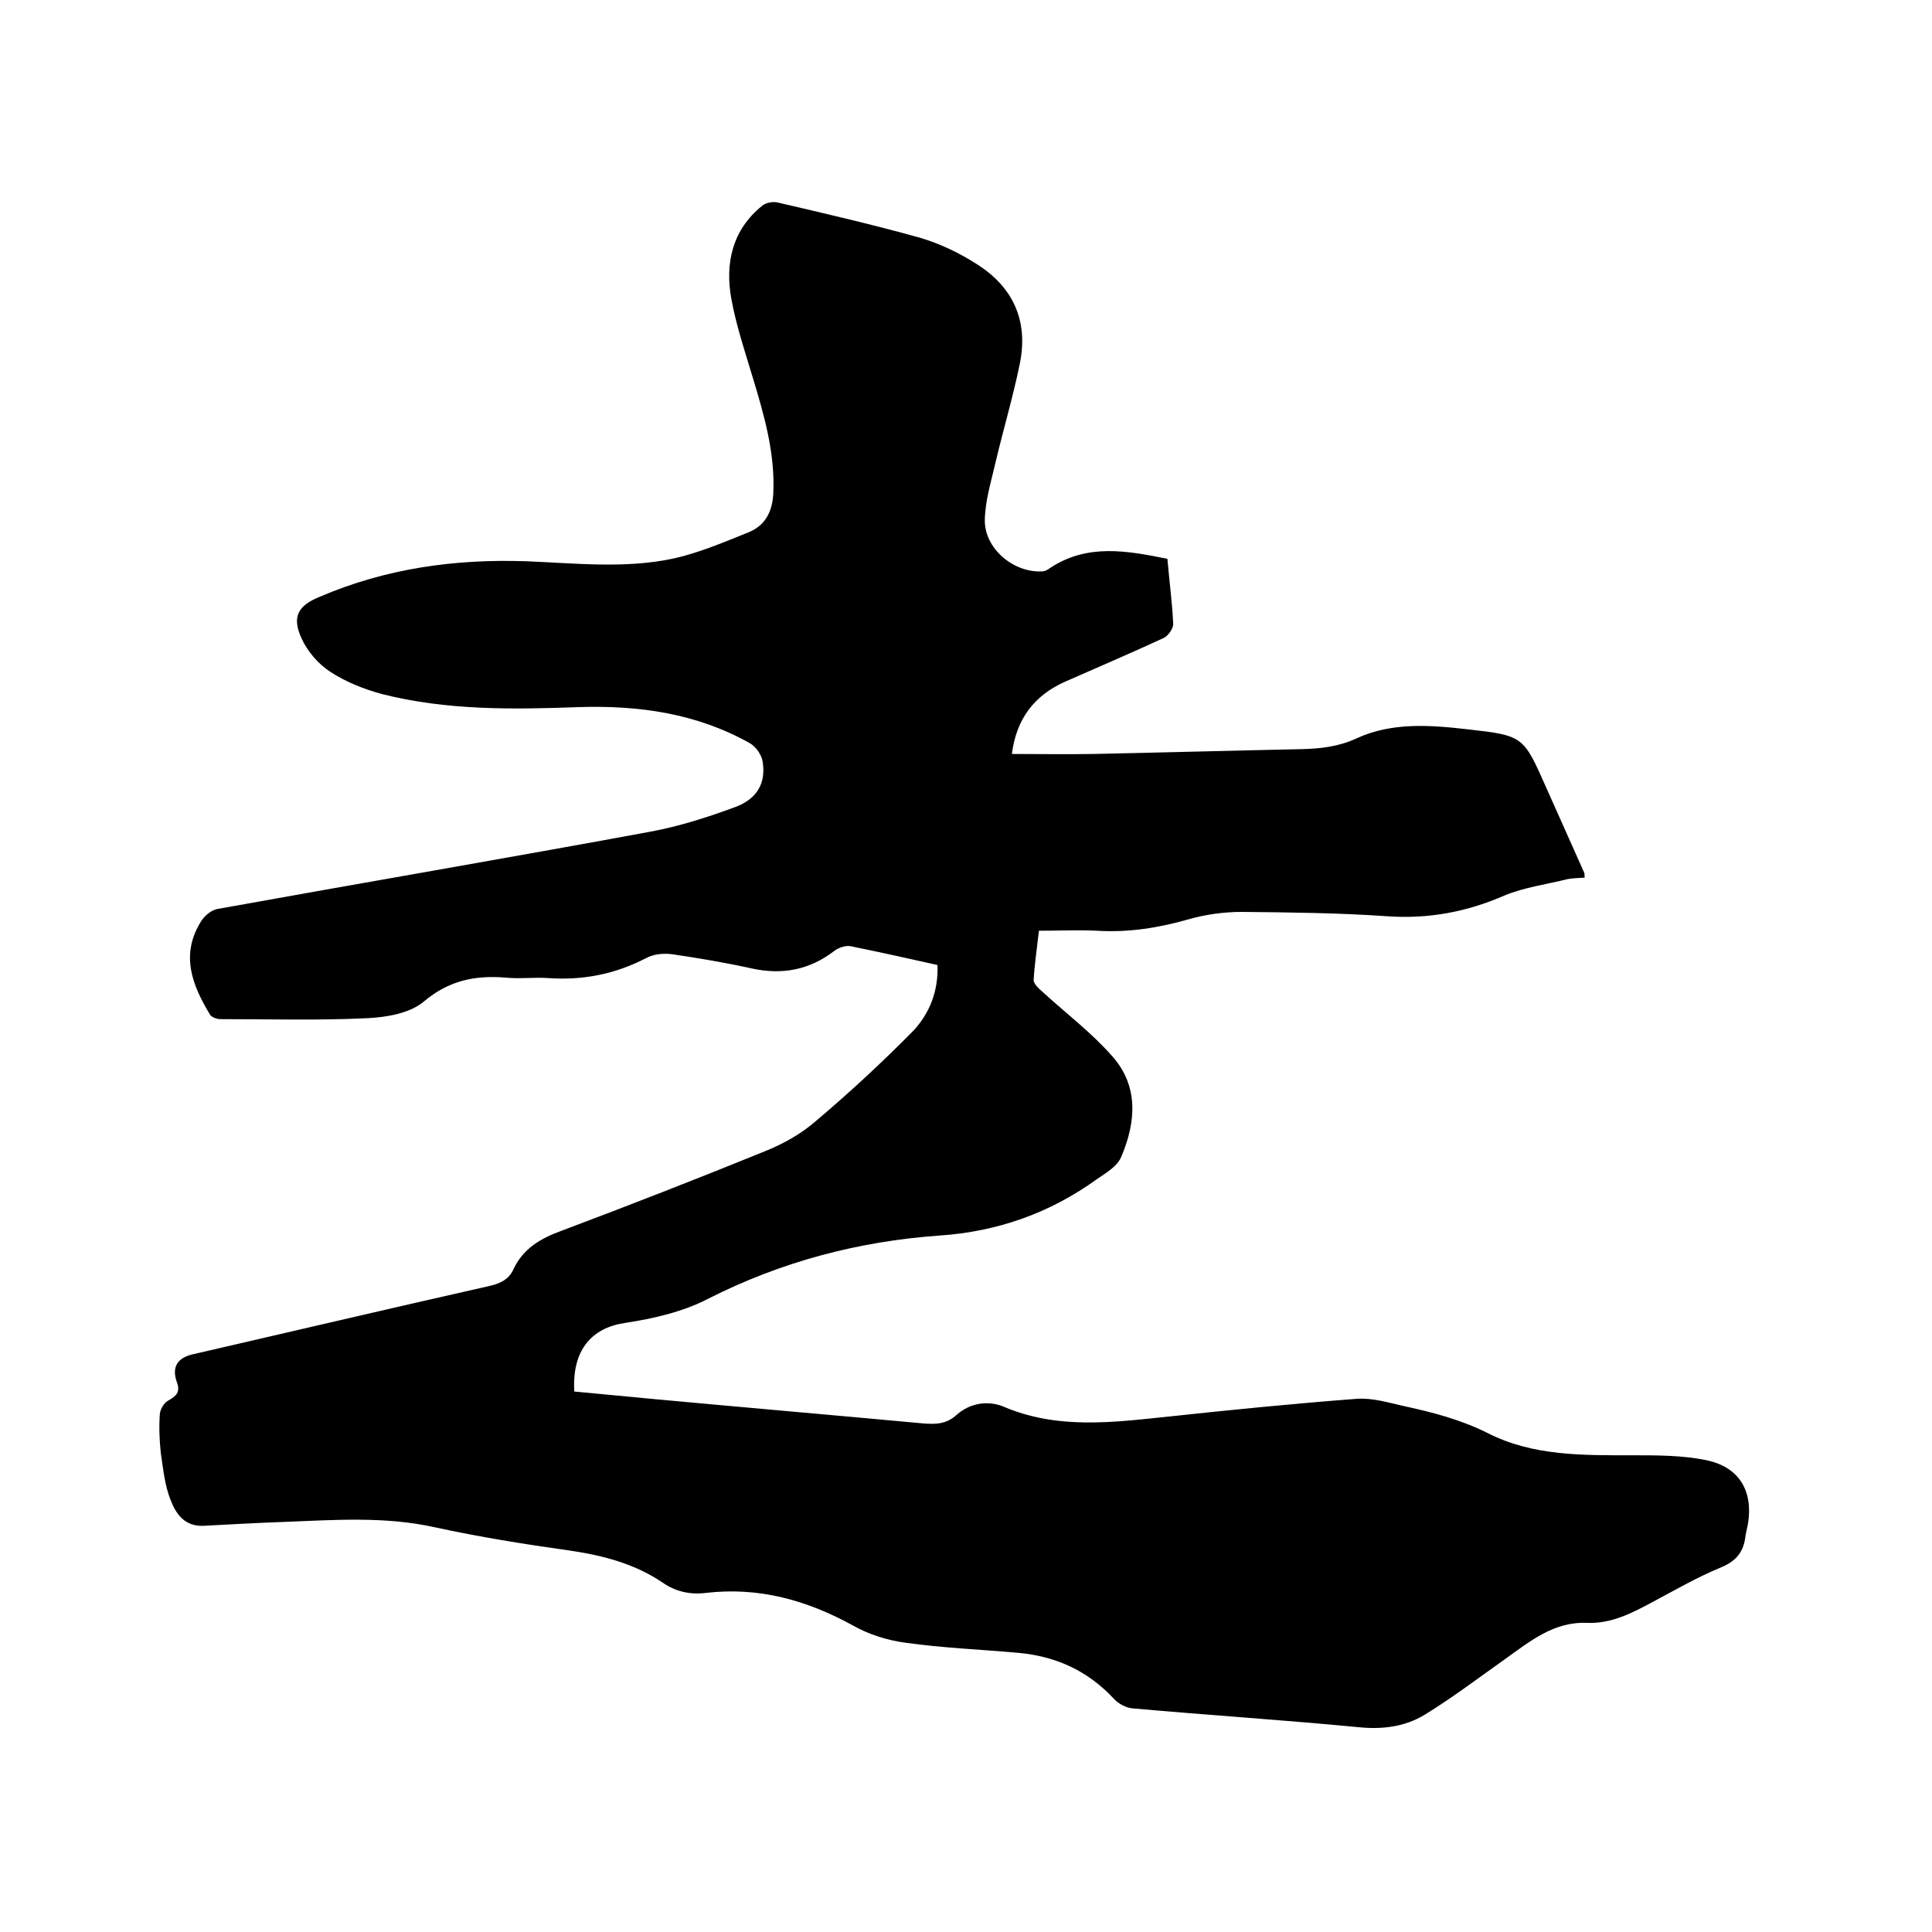 <svg enable-background="new 0 0 400 400" viewBox="0 0 400 400" xmlns="http://www.w3.org/2000/svg"><path d="m194.1 199.8c-6.2-1.4-12.1-2.7-18-3.9-1-.2-2.5.3-3.4 1-5.1 3.9-10.7 5-17.1 3.6-5.4-1.2-10.8-2.1-16.2-2.9-1.9-.3-4.1-.1-5.7.8-6.4 3.3-13 4.6-20.2 4.1-2.9-.2-5.9.2-8.9-.1-6.3-.5-11.7.6-16.9 5-2.9 2.4-7.6 3.2-11.6 3.4-10.1.5-20.3.2-30.5.2-.7 0-1.8-.4-2.1-.9-3.7-6.1-6.2-12.4-1.9-19.3.7-1.2 2.2-2.4 3.4-2.6 29.9-5.4 59.8-10.5 89.6-16 6-1.1 11.9-3 17.6-5.1 4.6-1.7 6.4-5 5.7-9.4-.2-1.4-1.4-3.1-2.6-3.8-11-6.2-23-7.9-35.5-7.5-13.6.5-27.3.7-40.7-2.7-3.7-1-7.5-2.5-10.7-4.6-2.5-1.6-4.8-4.3-6-7-2-4.4-.7-6.7 3.7-8.5 13.7-5.9 28-7.9 42.8-7.4 10.2.4 20.6 1.6 30.7-.6 5.3-1.2 10.4-3.4 15.4-5.4 3.4-1.4 4.9-4.2 5.1-8 .4-8.4-1.9-16.3-4.3-24.2-1.6-5.3-3.4-10.7-4.4-16.2-1.3-7.3.2-14.2 6.4-19.2.7-.6 2.1-.9 3.1-.7 9.9 2.3 19.8 4.6 29.5 7.3 4.1 1.2 8.1 3.1 11.7 5.4 7.7 4.8 10.9 11.9 9 20.9-1.4 6.8-3.4 13.5-5 20.3-.9 3.9-2.1 7.8-2.2 11.7-.2 6 5.9 11.1 11.8 10.8.6 0 1.2-.3 1.7-.7 7.7-5.1 15.9-3.6 24.3-1.9.4 4.7 1 9.1 1.2 13.5 0 1-1.1 2.5-2 2.9-6.7 3.1-13.5 6-20.3 9-6.6 2.9-10.2 7.9-11.1 15 5.7 0 11.3.1 16.9 0 14.4-.3 28.8-.7 43.1-1 3.9-.1 7.6-.5 11.3-2.2 7.3-3.4 15.3-2.8 23.1-1.9 11.5 1.3 11.5 1.4 16.2 12 2.6 5.9 5.3 11.8 7.9 17.7.1.2 0 .4.1 1-1.2.1-2.4.1-3.5.3-4.4 1.1-9 1.7-13.1 3.4-7.8 3.4-15.7 4.9-24.3 4.3-10-.7-20.1-.8-30.1-.9-3.6 0-7.4.5-10.9 1.5-6.3 1.8-12.5 2.8-19.1 2.4-3.9-.2-7.8 0-12 0-.4 3.5-.9 6.9-1.1 10.2 0 .8 1.1 1.8 1.9 2.5 4.8 4.4 10.1 8.4 14.4 13.3 5.5 6.2 4.9 13.7 1.8 20.9-.8 1.9-3.2 3.3-5.1 4.6-9.7 7-20.6 10.8-32.4 11.6-16.9 1.2-32.8 5.4-48 13.1-5.2 2.7-11.3 4.1-17.2 5-6.8 1-11 5.5-10.5 14.2 5.6.5 11.3 1.1 16.9 1.6 18.4 1.7 36.9 3.3 55.3 5 2.6.2 4.8.2 7-1.8 2.7-2.4 6.4-3 9.6-1.7 11.2 4.8 22.6 3.3 34.1 2.1 13-1.4 26.1-2.7 39.2-3.7 3.2-.2 6.5.8 9.6 1.5 6 1.3 11.8 2.8 17.4 5.6 9.4 4.8 19.8 4.6 30.1 4.6 5 0 10.2 0 15.1 1 6.9 1.4 9.8 6.4 8.7 13.2-.2 1-.5 2.1-.6 3.1-.5 3.1-2.2 4.8-5.2 6-4.8 2-9.3 4.6-13.8 7-4.3 2.3-8.6 4.6-13.7 4.4-6.9-.3-11.8 3.8-17 7.5-5.5 3.9-10.9 8-16.6 11.5-4.1 2.5-8.7 3.1-13.7 2.6-15.6-1.5-31.2-2.5-46.8-3.9-1.4-.1-3-1-3.9-2-5.4-5.8-12-8.8-19.8-9.5s-15.6-1-23.4-2.1c-3.7-.5-7.5-1.7-10.7-3.5-9.6-5.3-19.6-8.1-30.6-6.8-3.3.4-6.3-.3-9-2.2-5.8-3.9-12.4-5.6-19.3-6.6-9.3-1.3-18.6-2.8-27.8-4.8-10.4-2.3-20.8-1.5-31.3-1.1-5.5.2-11 .5-16.5.8-4 .2-5.8-2.5-6.9-5.4-1.2-3-1.5-6.3-2-9.6-.3-2.7-.4-5.5-.2-8.2.1-1 .9-2.3 1.7-2.7 1.7-1 2.6-1.7 1.8-3.9-1.1-3.1.2-5 3.3-5.7 20.4-4.7 40.8-9.5 61.2-14.1 2.3-.5 4.2-1.3 5.2-3.5 2-4.3 5.6-6.4 10-8 14.1-5.3 28.2-10.8 42.2-16.5 3.7-1.5 7.3-3.5 10.3-6.1 7.1-6 13.9-12.3 20.4-18.9 3.2-3.5 5.1-8 4.9-13.5z"/></svg>